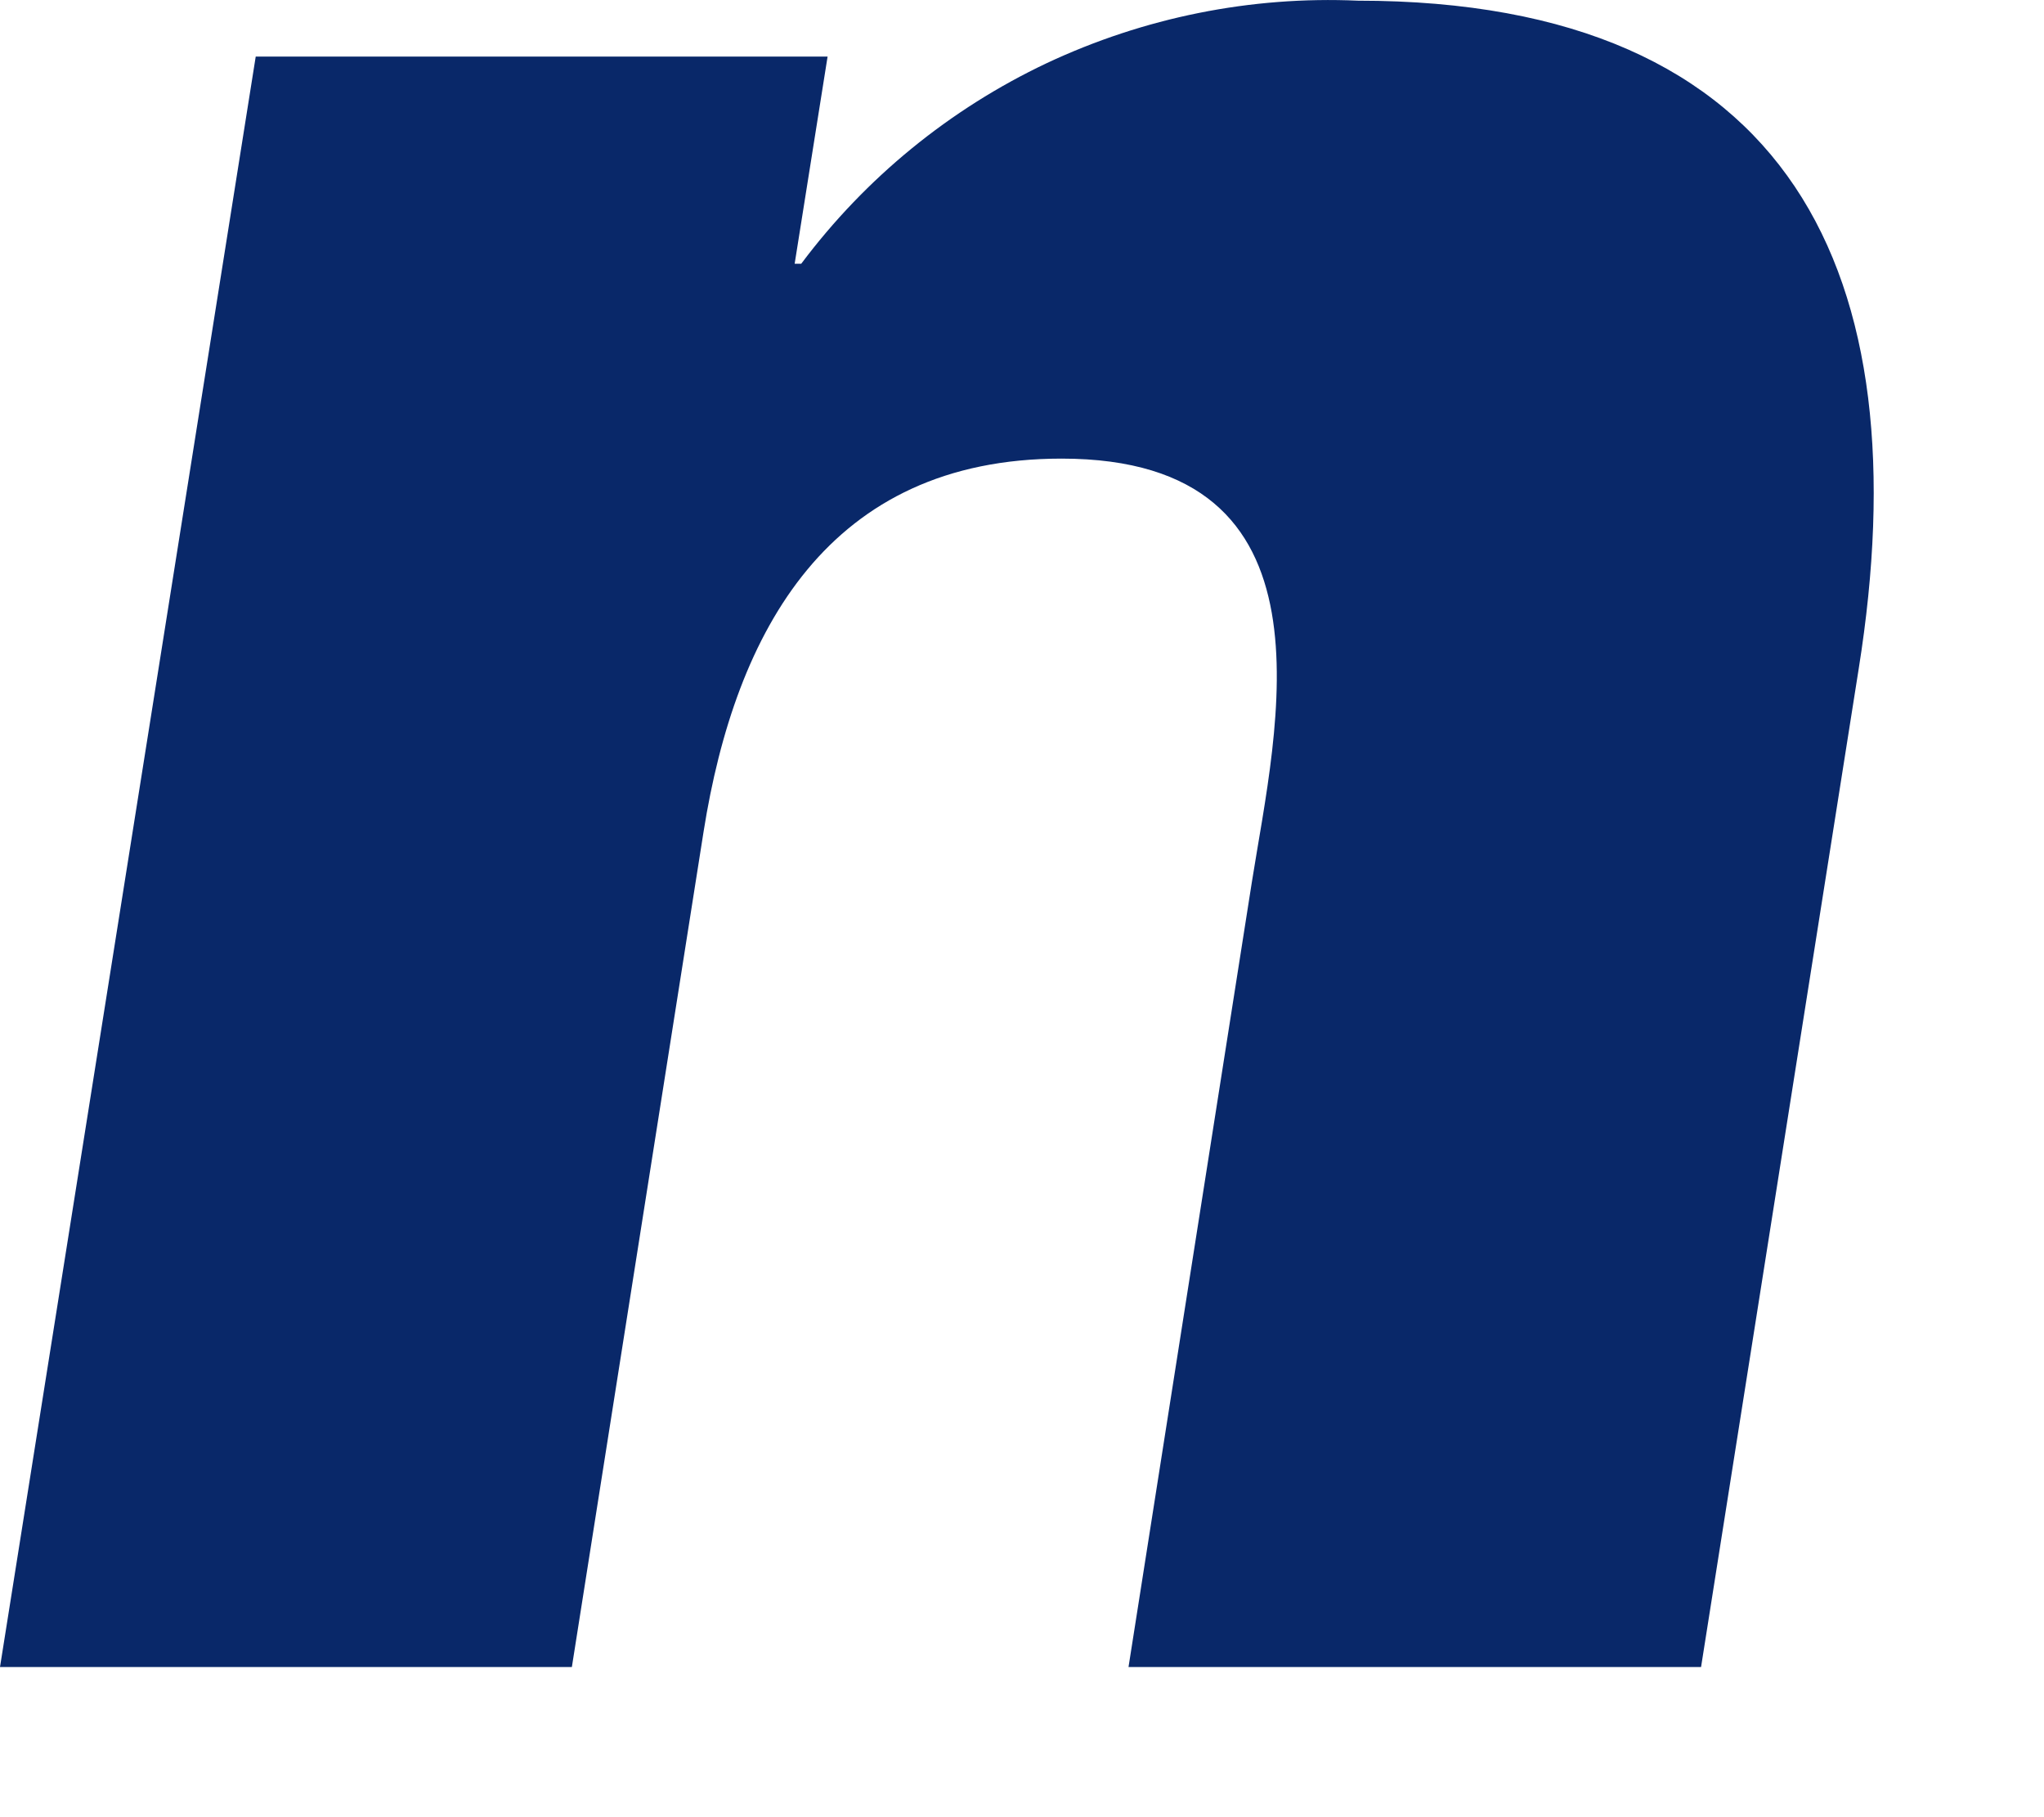 <?xml version="1.0" encoding="utf-8"?>
<svg xmlns="http://www.w3.org/2000/svg" fill="none" height="100%" overflow="visible" preserveAspectRatio="none" style="display: block;" viewBox="0 0 9 8" width="100%">
<path d="M3.499 1.161H3.528C3.811 0.783 4.182 0.48 4.609 0.278C5.037 0.077 5.507 -0.018 5.979 0.003C7.891 0.003 8.462 1.205 8.184 2.945L7.49 7.339H4.969L5.512 3.884C5.619 3.206 5.918 2.019 4.674 2.019C3.649 2.019 3.238 2.777 3.098 3.661L2.518 7.339H0L1.126 0.249H3.644L3.499 1.161Z" fill="#092869" id="Vector"/>
</svg>